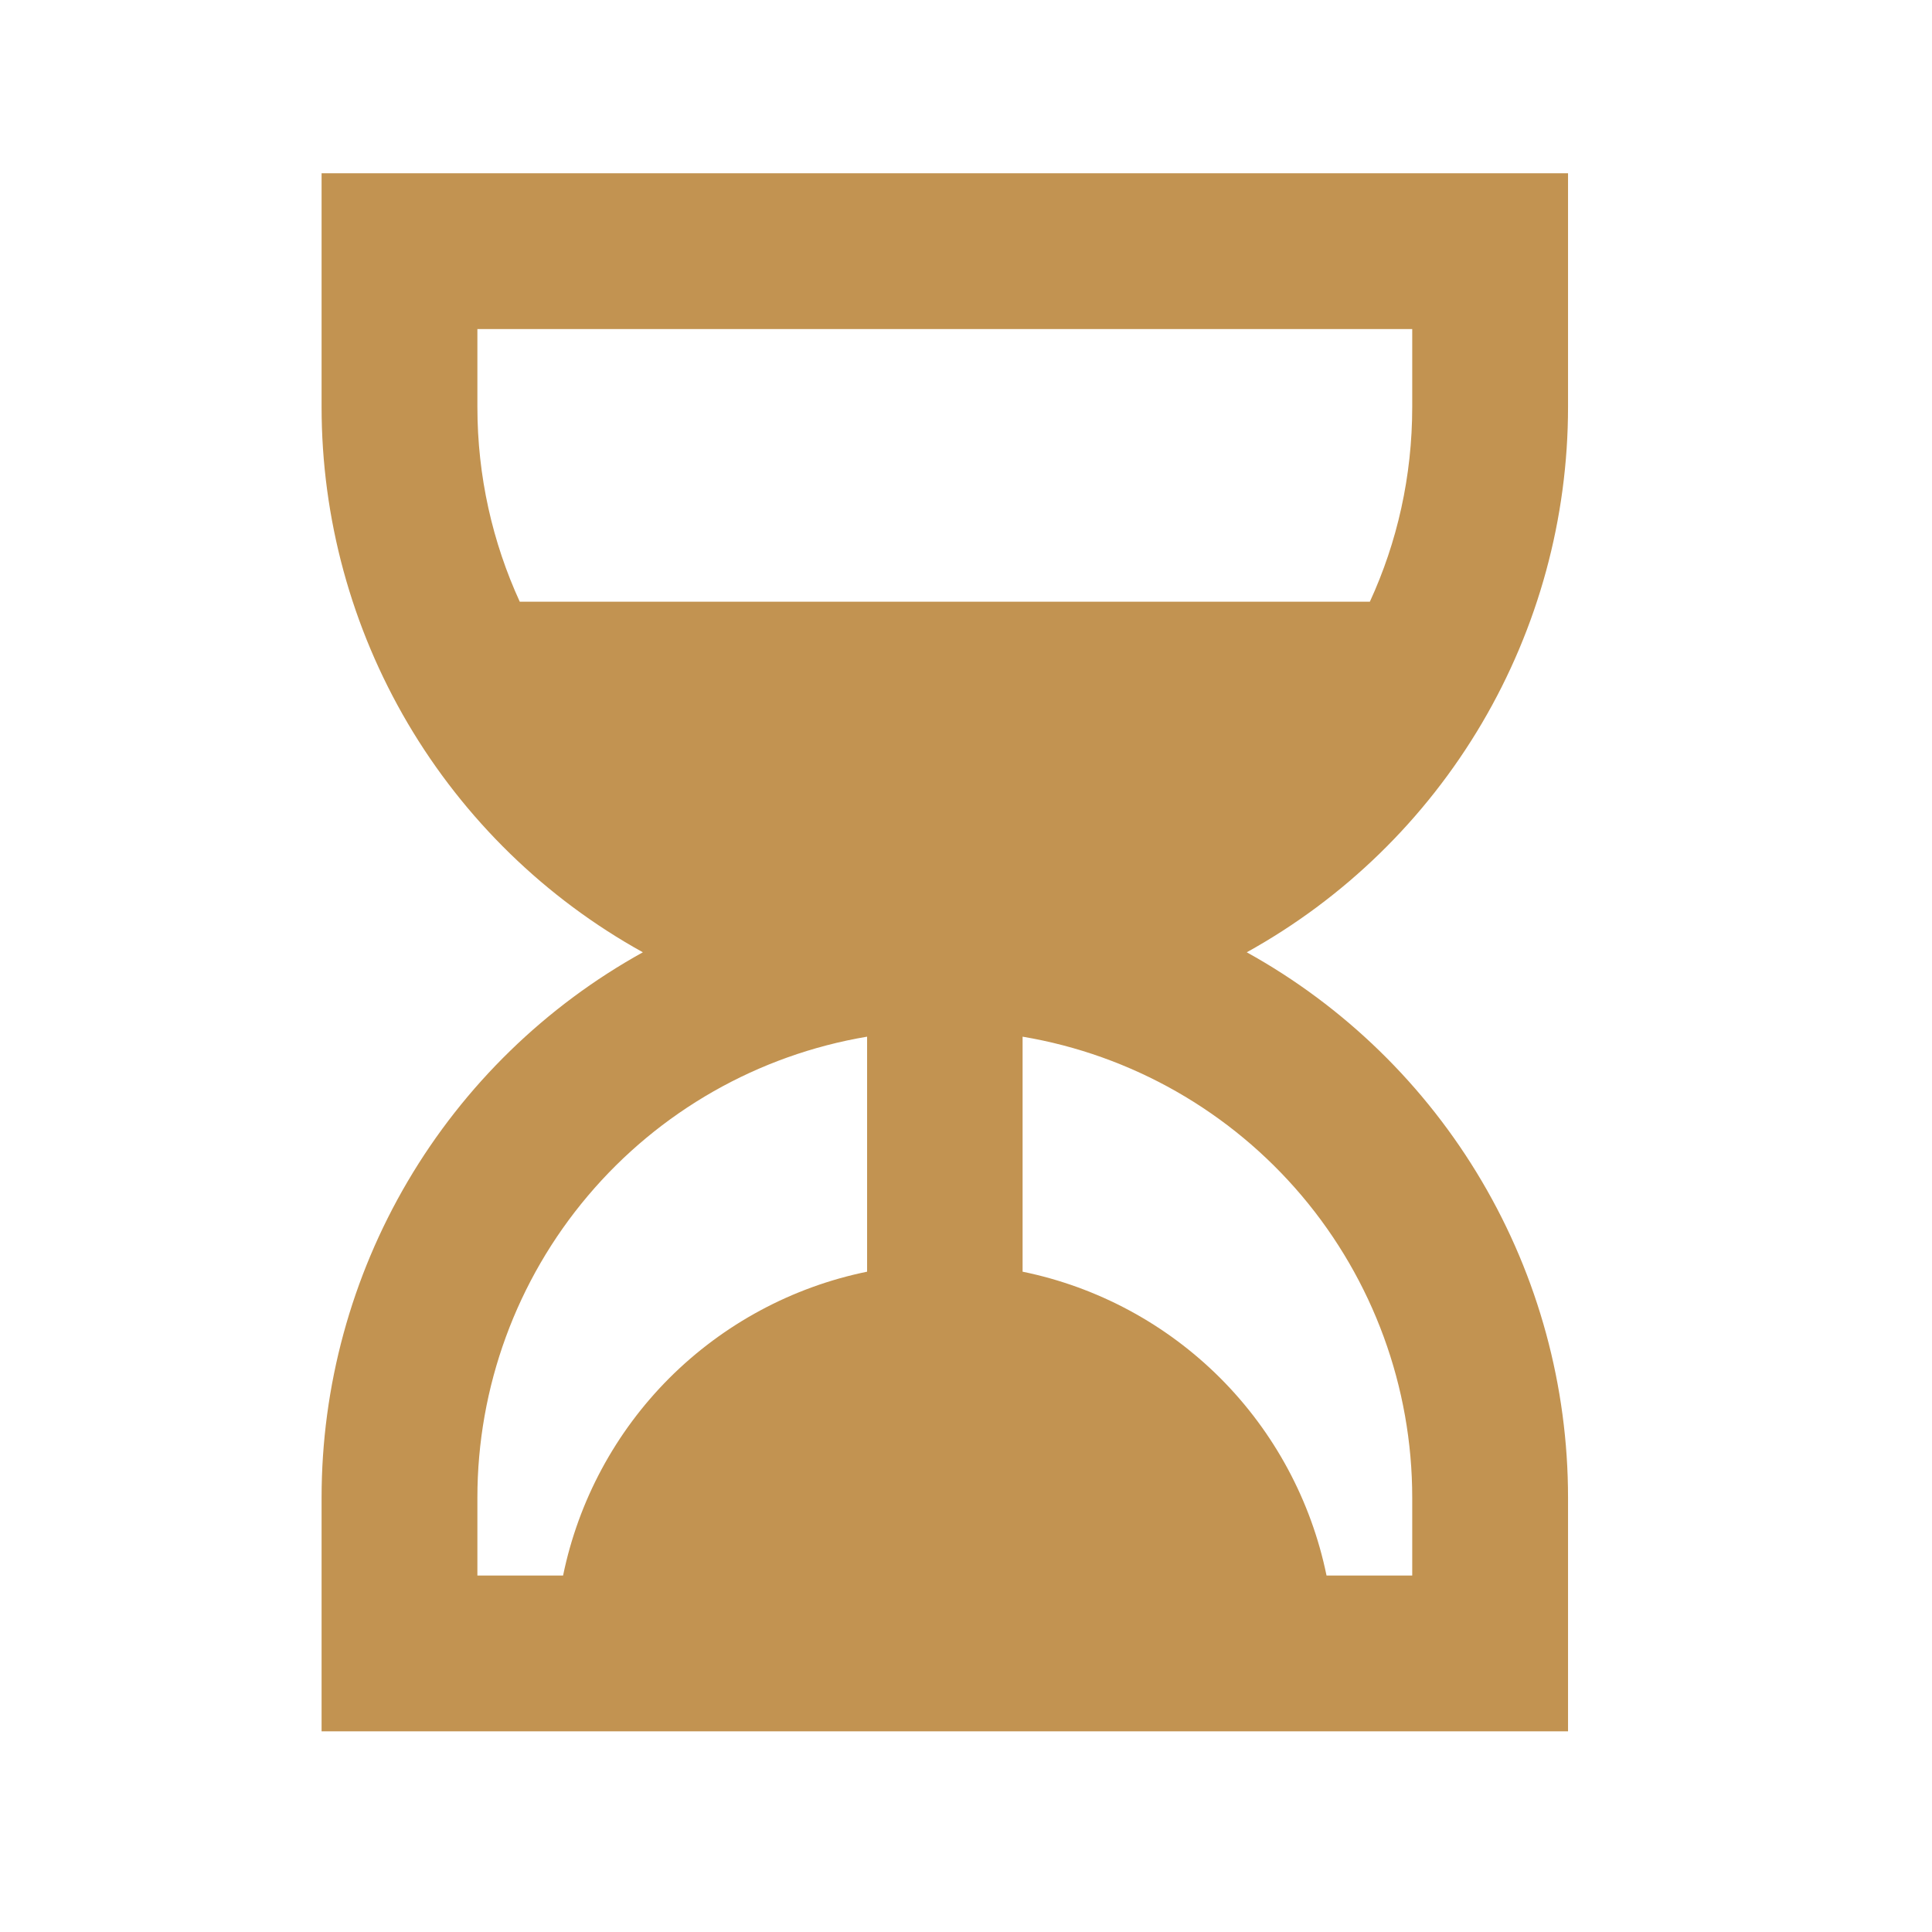 <svg width="31" height="31" viewBox="0 0 31 31" fill="none" xmlns="http://www.w3.org/2000/svg">
<path d="M5.16 2.78H25.16V6.53C25.16 8.316 24.683 10.069 23.776 11.608C22.869 13.147 21.567 14.415 20.005 15.28C21.567 16.145 22.869 17.413 23.776 18.952C24.683 20.49 25.16 22.244 25.16 24.03V27.78H5.16V24.03C5.16 22.244 5.638 20.49 6.544 18.952C7.451 17.413 8.753 16.145 10.315 15.28C8.753 14.415 7.451 13.147 6.544 11.608C5.638 10.069 5.16 8.316 5.16 6.53V2.78ZM22.66 6.53V5.28H7.66V6.53C7.66 7.645 7.904 8.704 8.34 9.655H21.98C22.418 8.704 22.66 7.645 22.66 6.53ZM13.913 16.634C12.164 16.928 10.577 17.833 9.433 19.187C8.288 20.541 7.66 22.257 7.66 24.03V25.28H9.035C9.282 24.079 9.875 22.977 10.742 22.11C11.61 21.244 12.712 20.651 13.913 20.405V16.634ZM16.408 20.405C17.609 20.651 18.711 21.244 19.578 22.11C20.445 22.977 21.038 24.079 21.285 25.28H22.66V24.03C22.66 22.257 22.032 20.541 20.888 19.187C19.743 17.833 18.156 16.928 16.408 16.634V20.405Z" fill="#C29351"/>
</svg>
